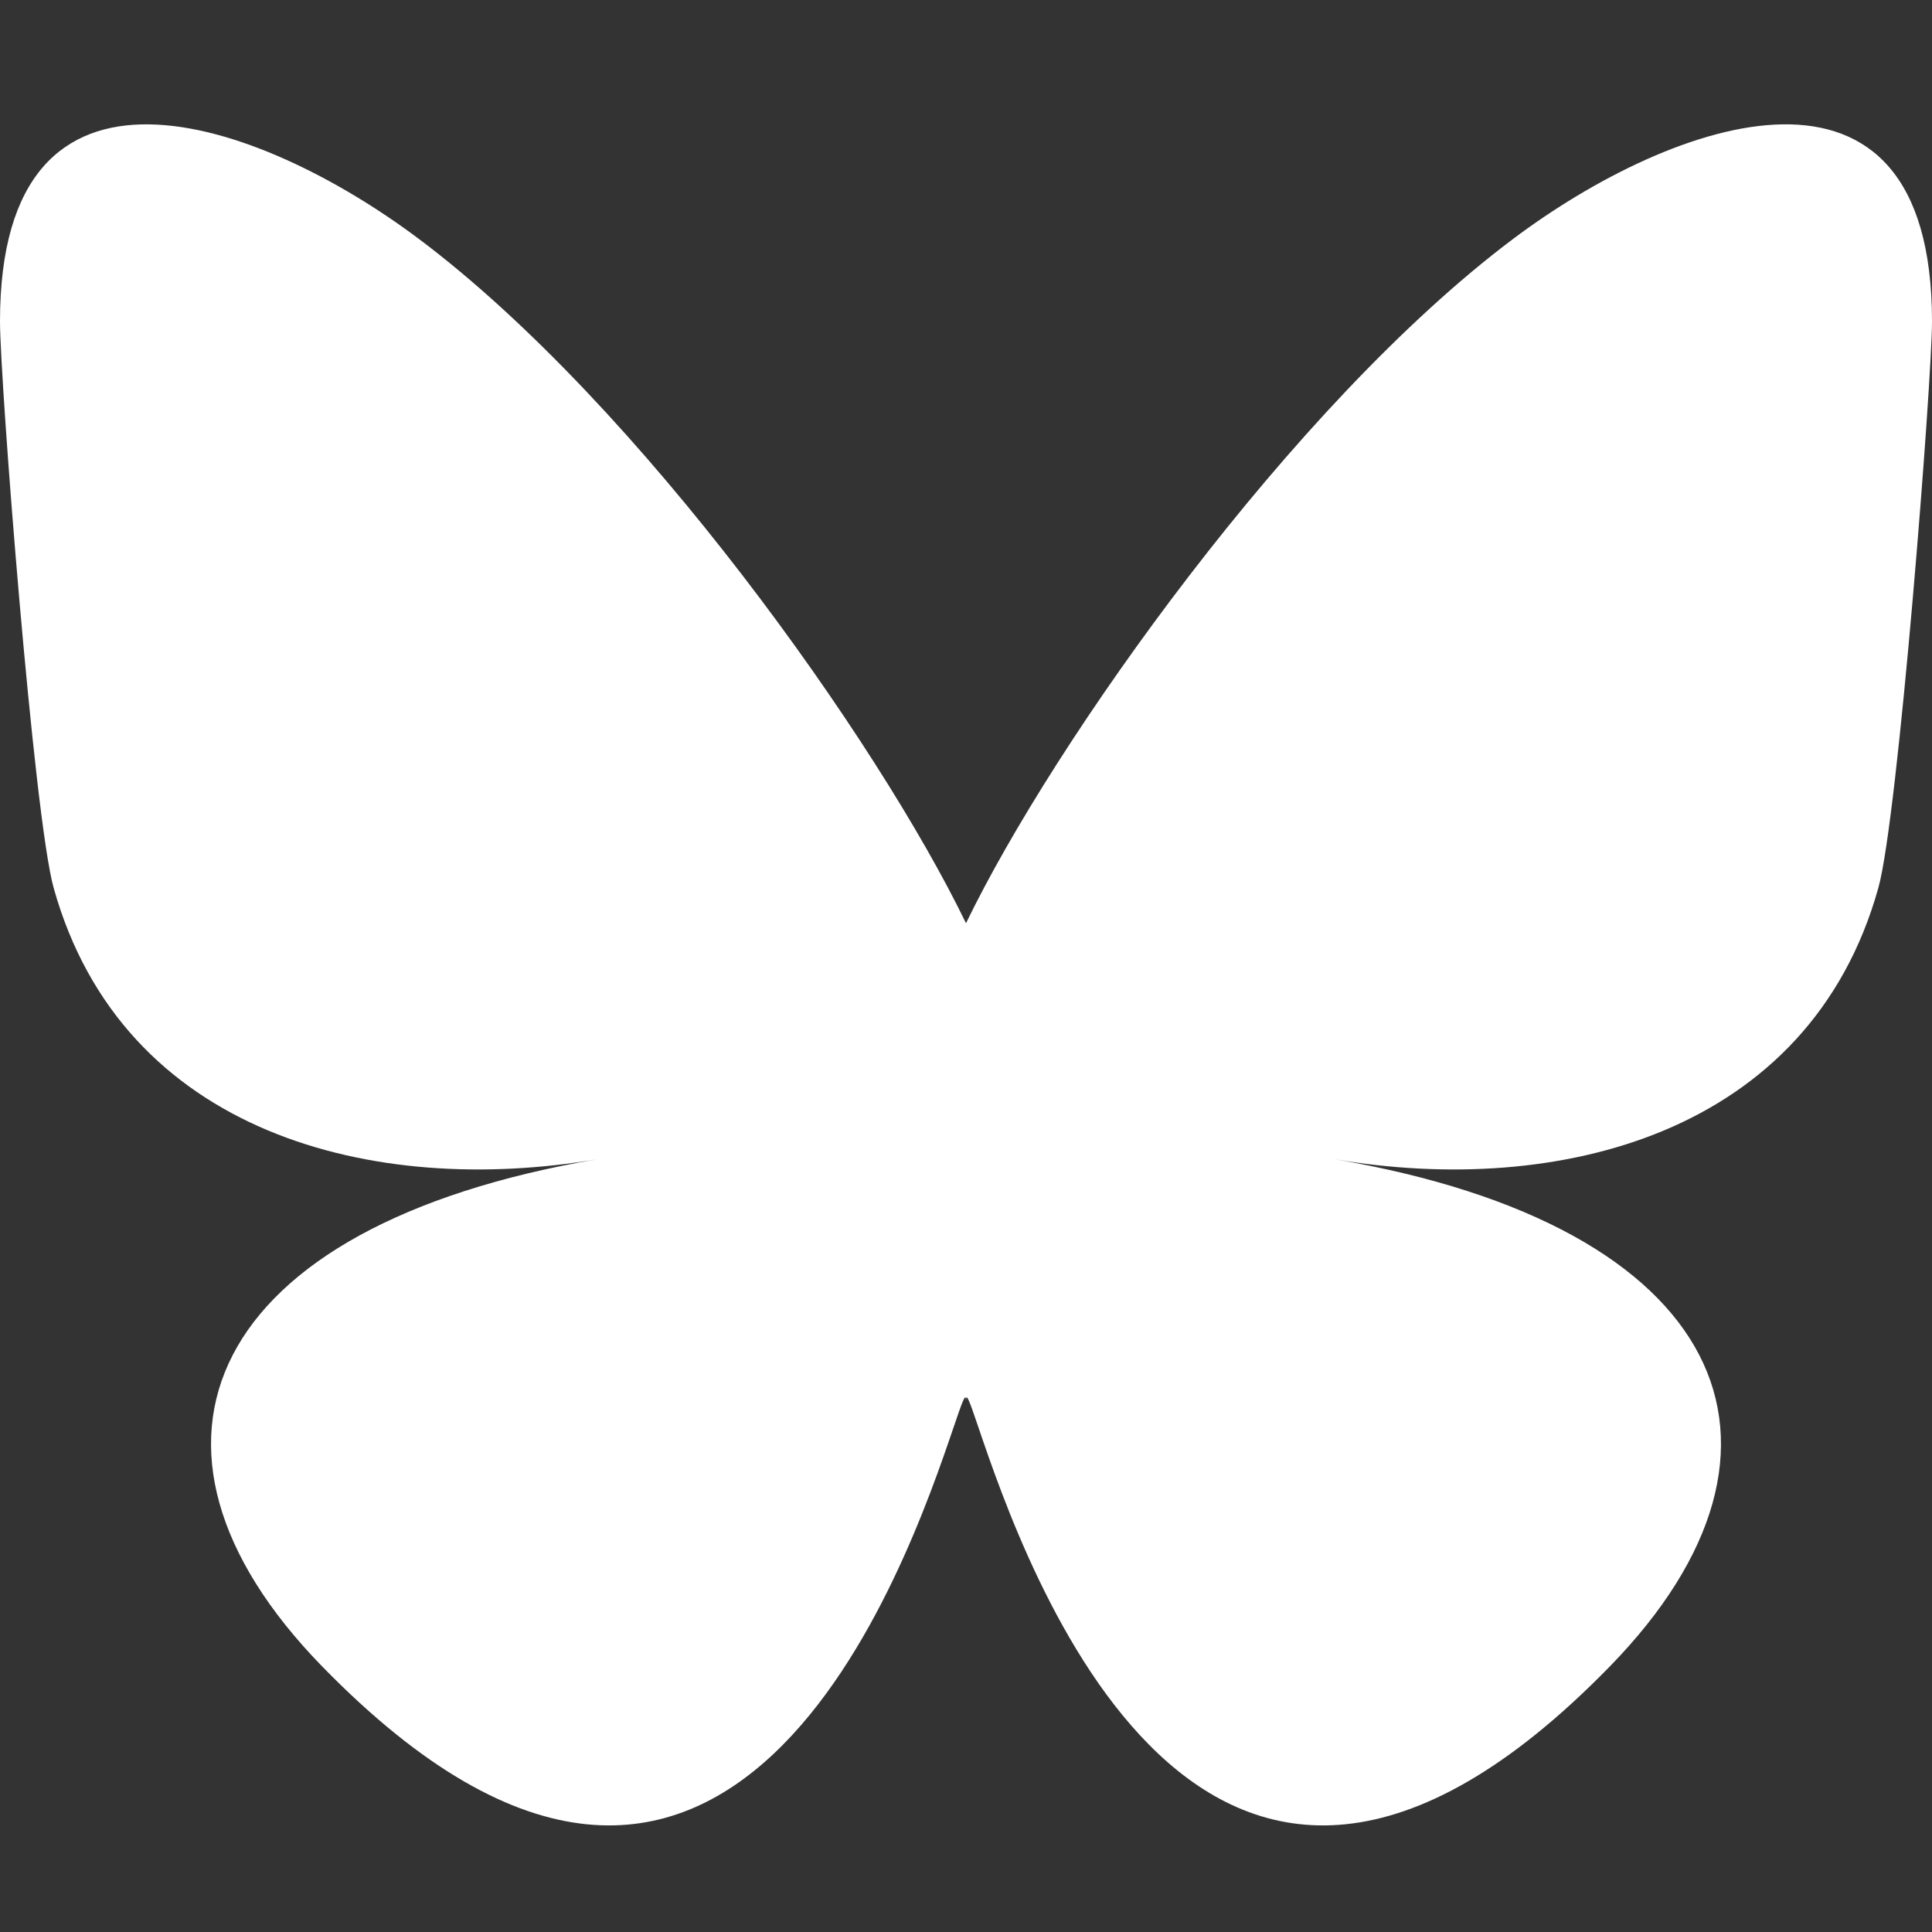 <?xml version="1.0" encoding="UTF-8" standalone="no"?>
<!-- Created with Inkscape (http://www.inkscape.org/) -->

<svg
   width="50"
   height="50"
   viewBox="0 0 50 50"
   version="1.1"
   id="svg1"
   inkscape:version="1.4.2 (f4327f4, 2025-05-13)"
   sodipodi:docname="bsky.svg"
   xmlns:inkscape="http://www.inkscape.org/namespaces/inkscape"
   xmlns:sodipodi="http://sodipodi.sourceforge.net/DTD/sodipodi-0.dtd"
   xmlns="http://www.w3.org/2000/svg"
   xmlns:svg="http://www.w3.org/2000/svg">
  <rect x="0" y="0" width="50" height="50" fill="#333333" stroke="none"/>
  <sodipodi:namedview
     id="namedview1"
     pagecolor="#505050"
     bordercolor="#ffffff"
     borderopacity="1"
     inkscape:showpageshadow="0"
     inkscape:pageopacity="0"
     inkscape:pagecheckerboard="1"
     inkscape:deskcolor="#d1d1d1"
     inkscape:document-units="px"
     showgrid="true"
     inkscape:zoom="16.8125"
     inkscape:cx="22.810409"
     inkscape:cy="23.048327"
     inkscape:window-width="1920"
     inkscape:window-height="1009"
     inkscape:window-x="-8"
     inkscape:window-y="-8"
     inkscape:window-maximized="1"
     inkscape:current-layer="layer1">
    <inkscape:grid
       id="grid1"
       units="px"
       originx="0"
       originy="0"
       spacingx="1"
       spacingy="1"
       empcolor="#0099e5"
       empopacity="0.302"
       color="#0099e5"
       opacity="0.149"
       empspacing="5"
       enabled="true"
       visible="true" />
  </sodipodi:namedview>
  <defs
     id="defs1" />
  <g
     inkscape:label="Layer 1"
     inkscape:groupmode="layer"
     id="layer1">
    <path
       fill="#1185fe"
       d="M 10.838,6.181 C 16.571,10.485 22.736,19.211 25,23.893 27.264,19.211 33.43,10.485 39.162,6.181 43.298,3.076 50,0.673 50,8.319 50,9.846 49.125,21.145 48.611,22.98 46.826,29.358 40.323,30.985 34.538,30 c 10.112,1.721 12.684,7.422 7.129,13.122 -10.551,10.827 -15.165,-2.716 -16.347,-6.187 -0.217,-0.636 -0.318,-0.934 -0.32,-0.681 -0.001,-0.253 -0.103,0.044 -0.32,0.681 C 23.498,40.406 18.884,53.949 8.333,43.122 2.778,37.422 5.35,31.721 15.462,30 9.677,30.985 3.173,29.358 1.389,22.98 0.875,21.145 0,9.846 0,8.319 c 0,-7.645 6.702,-5.243 10.838,-2.137 z"
       id="path1"
       style="stroke-width:0.086;fill:#ffffff" />
  </g>
</svg>
